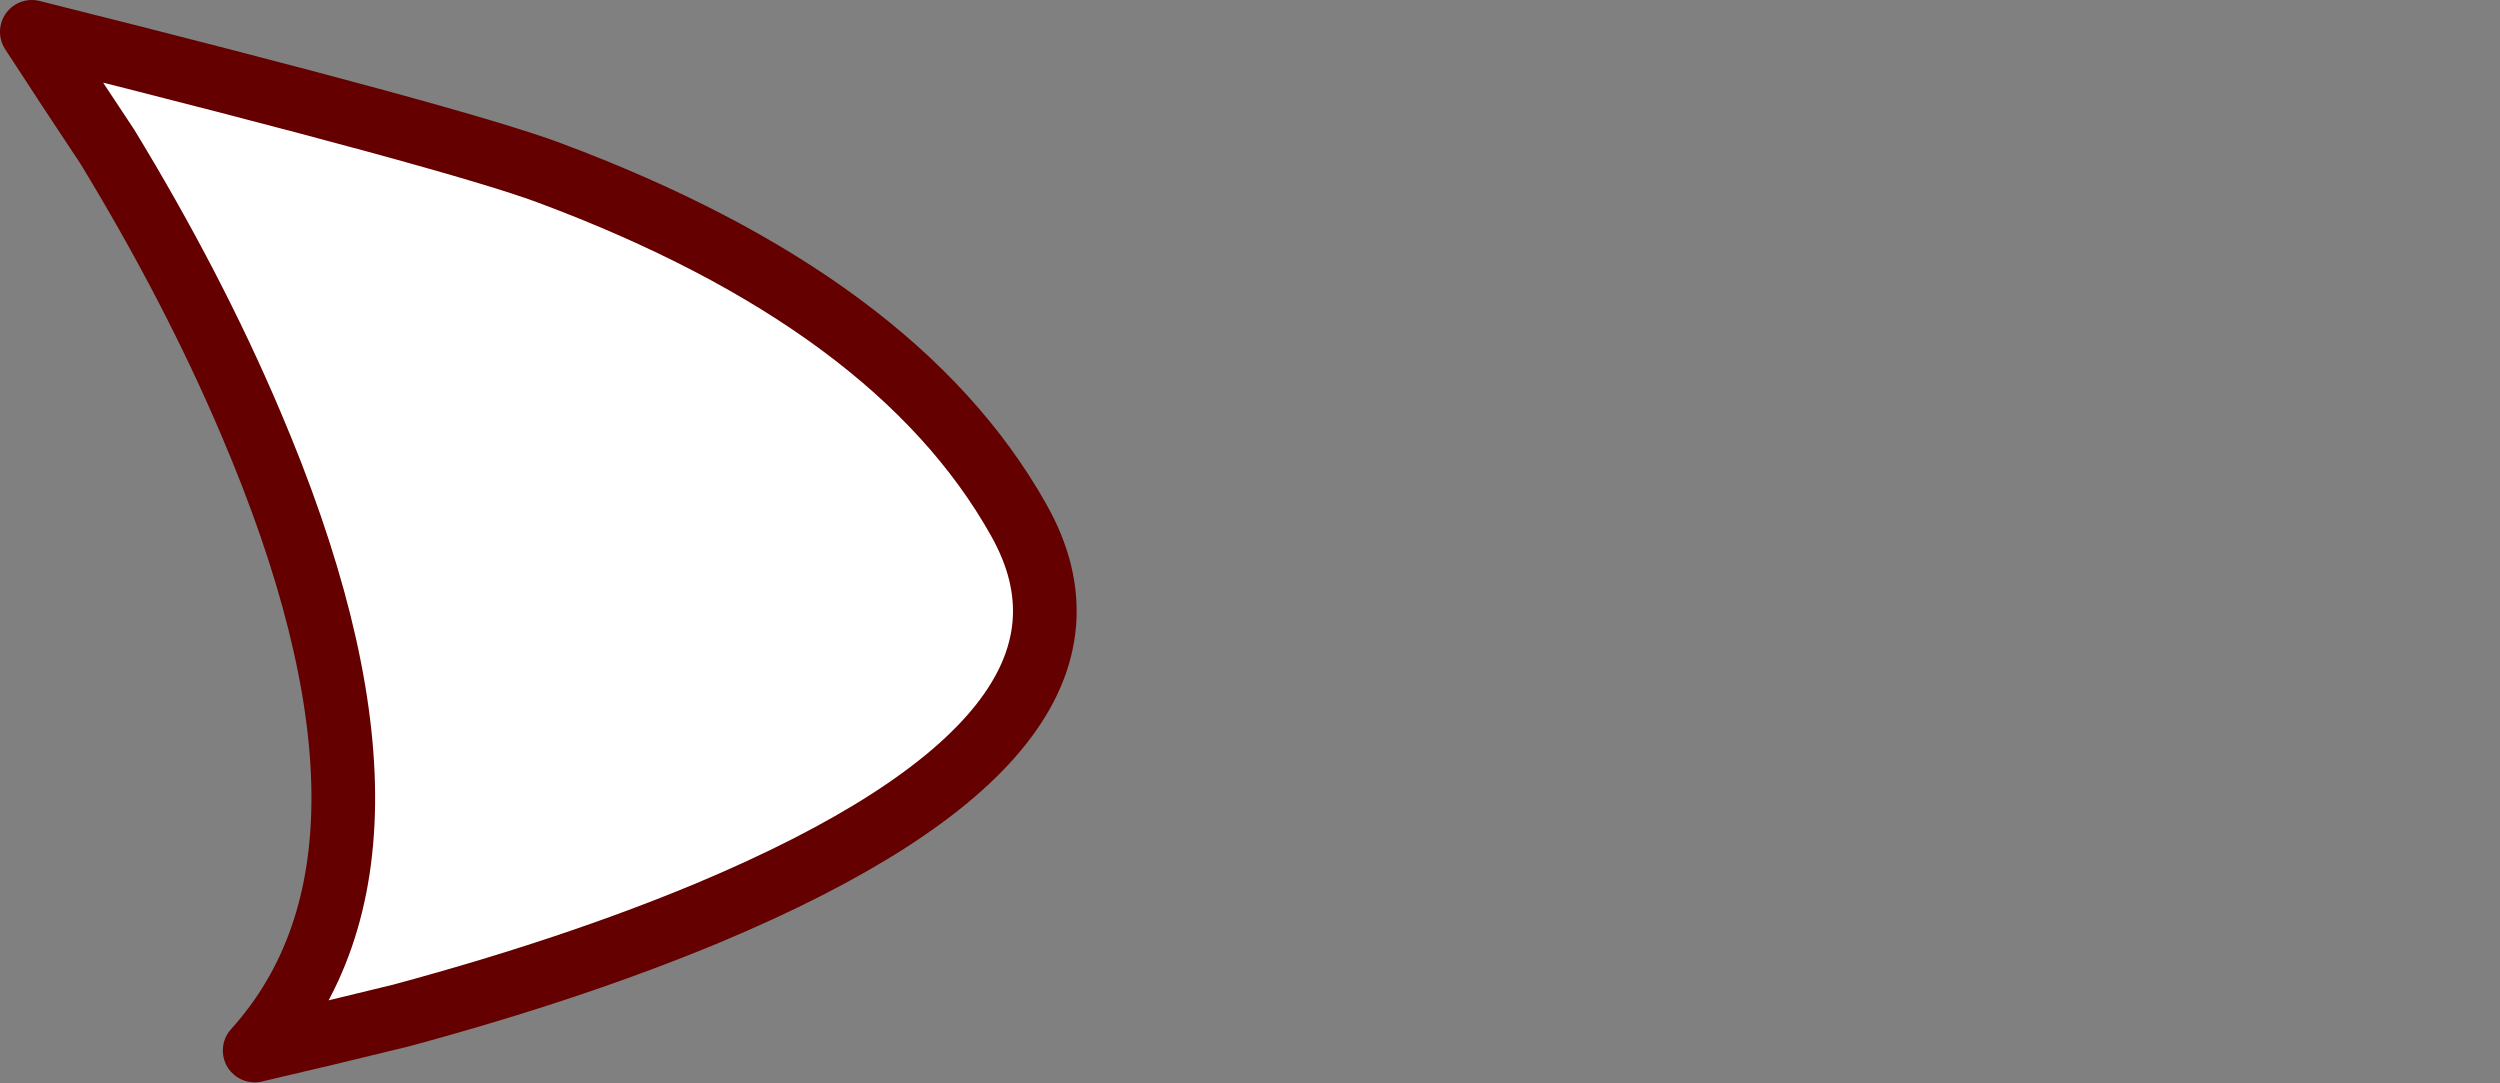 <?xml version="1.0" encoding="UTF-8" standalone="no"?>
<svg xmlns:xlink="http://www.w3.org/1999/xlink" height="51.05px" width="117.8px" xmlns="http://www.w3.org/2000/svg">
  <rect width="100%" height="100%" fill="#808080" stroke="none"/>
  <g transform="matrix(1.0, 0.0, 0.0, 1.0, 58.5, -27.75)">
    <path d="M-57.0 29.25 Q-36.85 34.3 -32.6 35.9 -16.25 42.0 -10.5 52.25 -4.85 62.25 -25.1 70.75 -31.45 73.4 -39.6 75.6 -43.05 76.45 -46.5 77.25 -38.05 67.9 -46.7 47.65 -49.4 41.3 -53.45 34.65 -55.25 31.95 -57.0 29.25" fill="#ffffff" fill-rule="evenodd" stroke="none">
      <animate attributeName="fill" dur="2s" repeatCount="indefinite" values="#ffffff;#ffffff"/>
      <animate attributeName="fill-opacity" dur="2s" repeatCount="indefinite" values="1.0;1.0"/>
      <animate attributeName="d" dur="2s" repeatCount="indefinite" values="M-57.0 29.25 Q-36.85 34.3 -32.6 35.9 -16.25 42.0 -10.5 52.25 -4.85 62.25 -25.1 70.75 -31.45 73.4 -39.6 75.6 -43.05 76.45 -46.5 77.25 -38.05 67.9 -46.7 47.65 -49.4 41.3 -53.45 34.65 -55.25 31.95 -57.0 29.25;M11.25 52.3 Q5.6 62.3 25.9 70.8 32.25 73.45 40.4 75.65 43.85 76.5 47.3 77.3 38.85 67.95 47.5 47.7 50.2 41.35 54.25 34.7 56.05 32.0 57.8 29.3 37.65 34.35 33.4 35.95 17.0 42.05 11.25 52.3"/>
    </path>
    <path d="M-57.0 29.25 Q-55.25 31.95 -53.45 34.65 -49.4 41.3 -46.7 47.65 -38.05 67.9 -46.5 77.25 -43.05 76.45 -39.6 75.6 -31.45 73.4 -25.1 70.75 -4.85 62.25 -10.5 52.25 -16.25 42.0 -32.6 35.9 -36.85 34.3 -57.0 29.25 -55.25 31.95 -53.45 34.65 -49.4 41.3 -46.7 47.65 -38.05 67.9 -46.5 77.25 -43.05 76.45 -39.6 75.6 -31.45 73.4 -25.1 70.75 -4.85 62.25 -10.5 52.25 -16.25 42.0 -32.6 35.9 -36.85 34.3 -57.0 29.25" fill="none" stroke="#640000" stroke-linecap="round" stroke-linejoin="round" stroke-width="3.0">
      <animate attributeName="stroke" dur="2s" repeatCount="indefinite" values="#640000;#640001"/>
      <animate attributeName="stroke-width" dur="2s" repeatCount="indefinite" values="3.0;3.0"/>
      <animate attributeName="fill-opacity" dur="2s" repeatCount="indefinite" values="1.0;1.0"/>
      <animate attributeName="d" dur="2s" repeatCount="indefinite" values="M-57.0 29.25 Q-55.25 31.95 -53.45 34.65 -49.4 41.3 -46.7 47.65 -38.05 67.9 -46.5 77.25 -43.05 76.45 -39.6 75.6 -31.45 73.4 -25.1 70.75 -4.85 62.25 -10.5 52.25 -16.25 42.0 -32.6 35.9 -36.85 34.3 -57.0 29.25 -55.25 31.95 -53.45 34.65 -49.4 41.3 -46.7 47.65 -38.05 67.9 -46.5 77.25 -43.05 76.45 -39.6 75.6 -31.45 73.4 -25.1 70.75 -4.85 62.25 -10.5 52.25 -16.25 42.0 -32.6 35.9 -36.85 34.3 -57.0 29.25;M11.25 52.3 Q17.0 42.05 33.4 35.95 37.65 34.35 57.8 29.3 56.05 32.0 54.25 34.7 50.2 41.35 47.5 47.7 38.85 67.95 47.3 77.3 43.85 76.5 40.4 75.65 32.25 73.45 25.9 70.8 5.6 62.3 11.25 52.3 17.0 42.05 33.4 35.95 37.65 34.35 57.8 29.3 56.05 32.0 54.25 34.7 50.2 41.35 47.5 47.7 38.85 67.95 47.3 77.3 43.85 76.5 40.4 75.65 32.25 73.45 25.9 70.8 5.6 62.3 11.25 52.3"/>
    </path>
  </g>
</svg>
